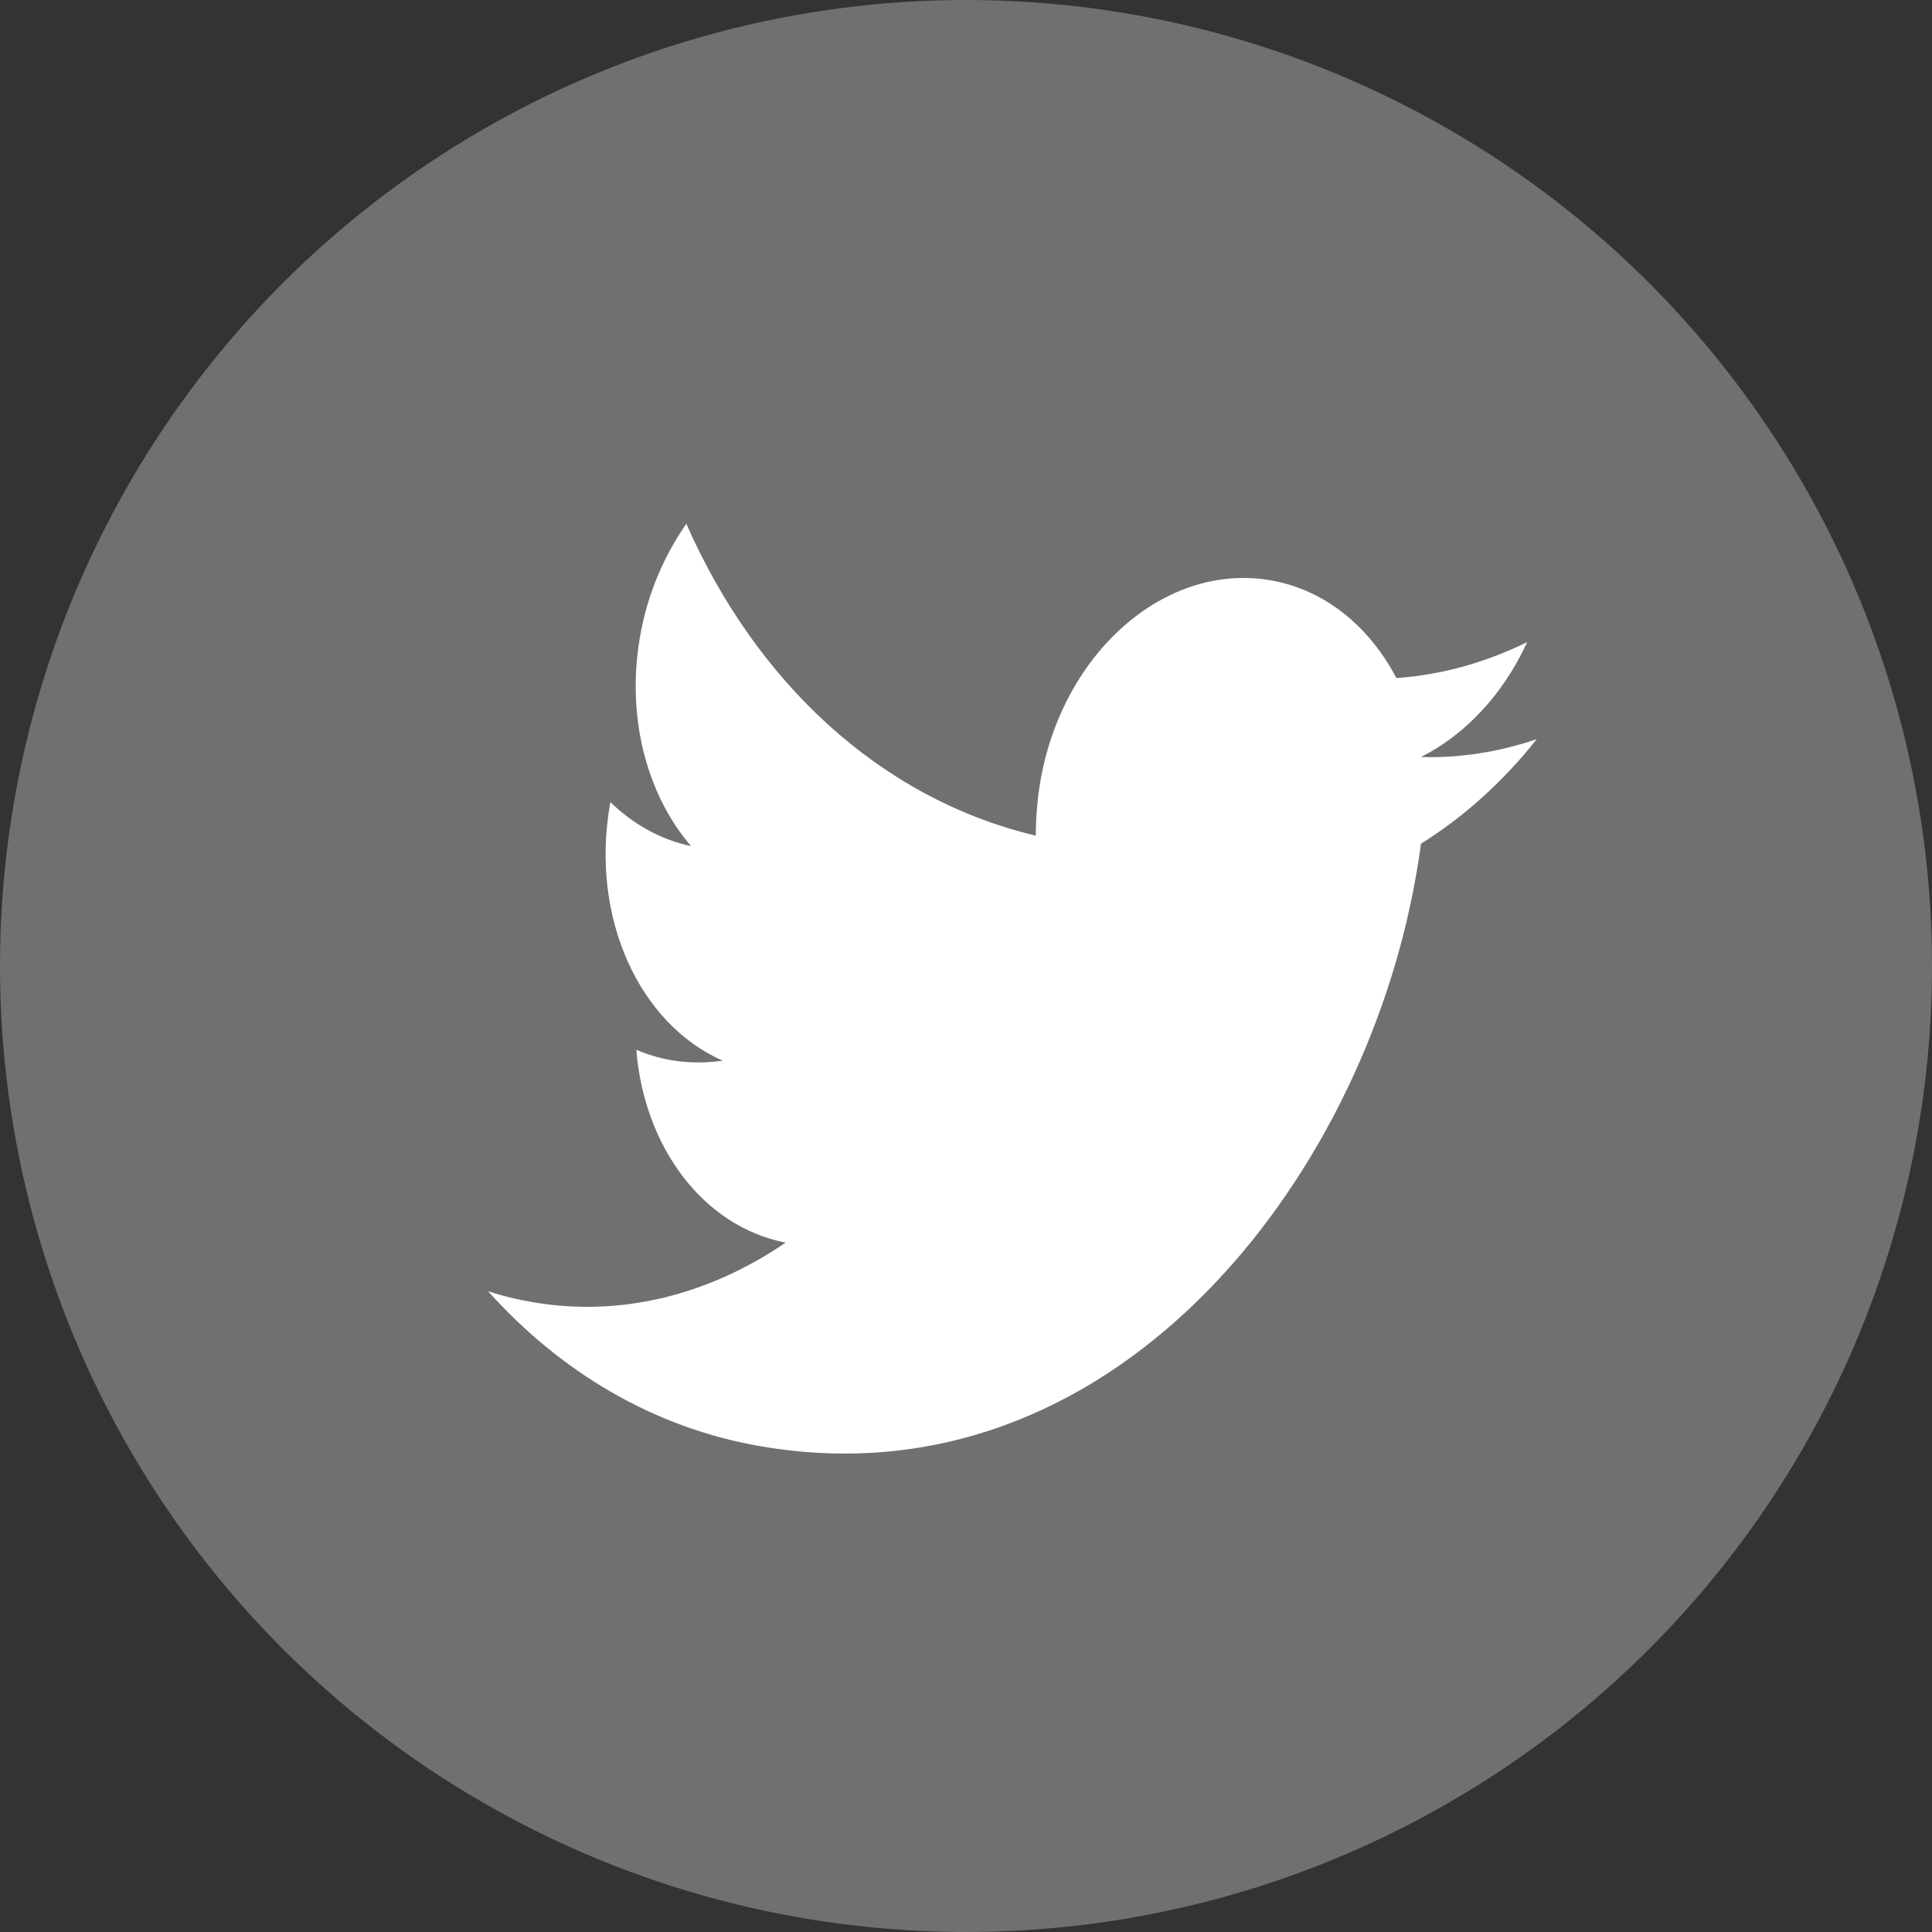 <svg width="17" height="17" viewBox="0 0 17 17" fill="none" xmlns="http://www.w3.org/2000/svg">
    <rect x="0" y="0" width="17" height="17" fill="#333333" stroke="none"/>
    <circle cx="8.5" cy="8.5" r="8.5" fill="white" fill-opacity="0.3"/>
    <path fill-rule="evenodd" clip-rule="evenodd" d="M12.503 7.424C12.493 7.514 12.477 7.602 12.462 7.691C11.994 10.41 9.773 13.256 6.694 12.726C5.751 12.564 4.933 12.073 4.294 11.361C4.418 11.403 4.549 11.434 4.687 11.458C5.472 11.593 6.247 11.389 6.913 10.934C6.187 10.793 5.667 10.091 5.599 9.237C5.697 9.279 5.797 9.31 5.909 9.329C6.057 9.355 6.209 9.354 6.359 9.333C5.628 9.011 5.195 8.081 5.366 7.085C5.368 7.074 5.369 7.067 5.371 7.058C5.569 7.25 5.812 7.389 6.081 7.445C5.696 6.999 5.508 6.318 5.631 5.605C5.696 5.227 5.844 4.889 6.039 4.609C6.65 5.997 7.738 7.026 9.114 7.353C9.115 7.198 9.127 7.037 9.154 6.876C9.35 5.74 10.253 4.947 11.18 5.106C11.659 5.189 12.05 5.514 12.287 5.966C12.685 5.939 13.071 5.83 13.438 5.65C13.228 6.108 12.893 6.466 12.503 6.661C12.853 6.672 13.193 6.615 13.522 6.504C13.227 6.877 12.879 7.19 12.503 7.424Z" fill="white"/>
</svg>
